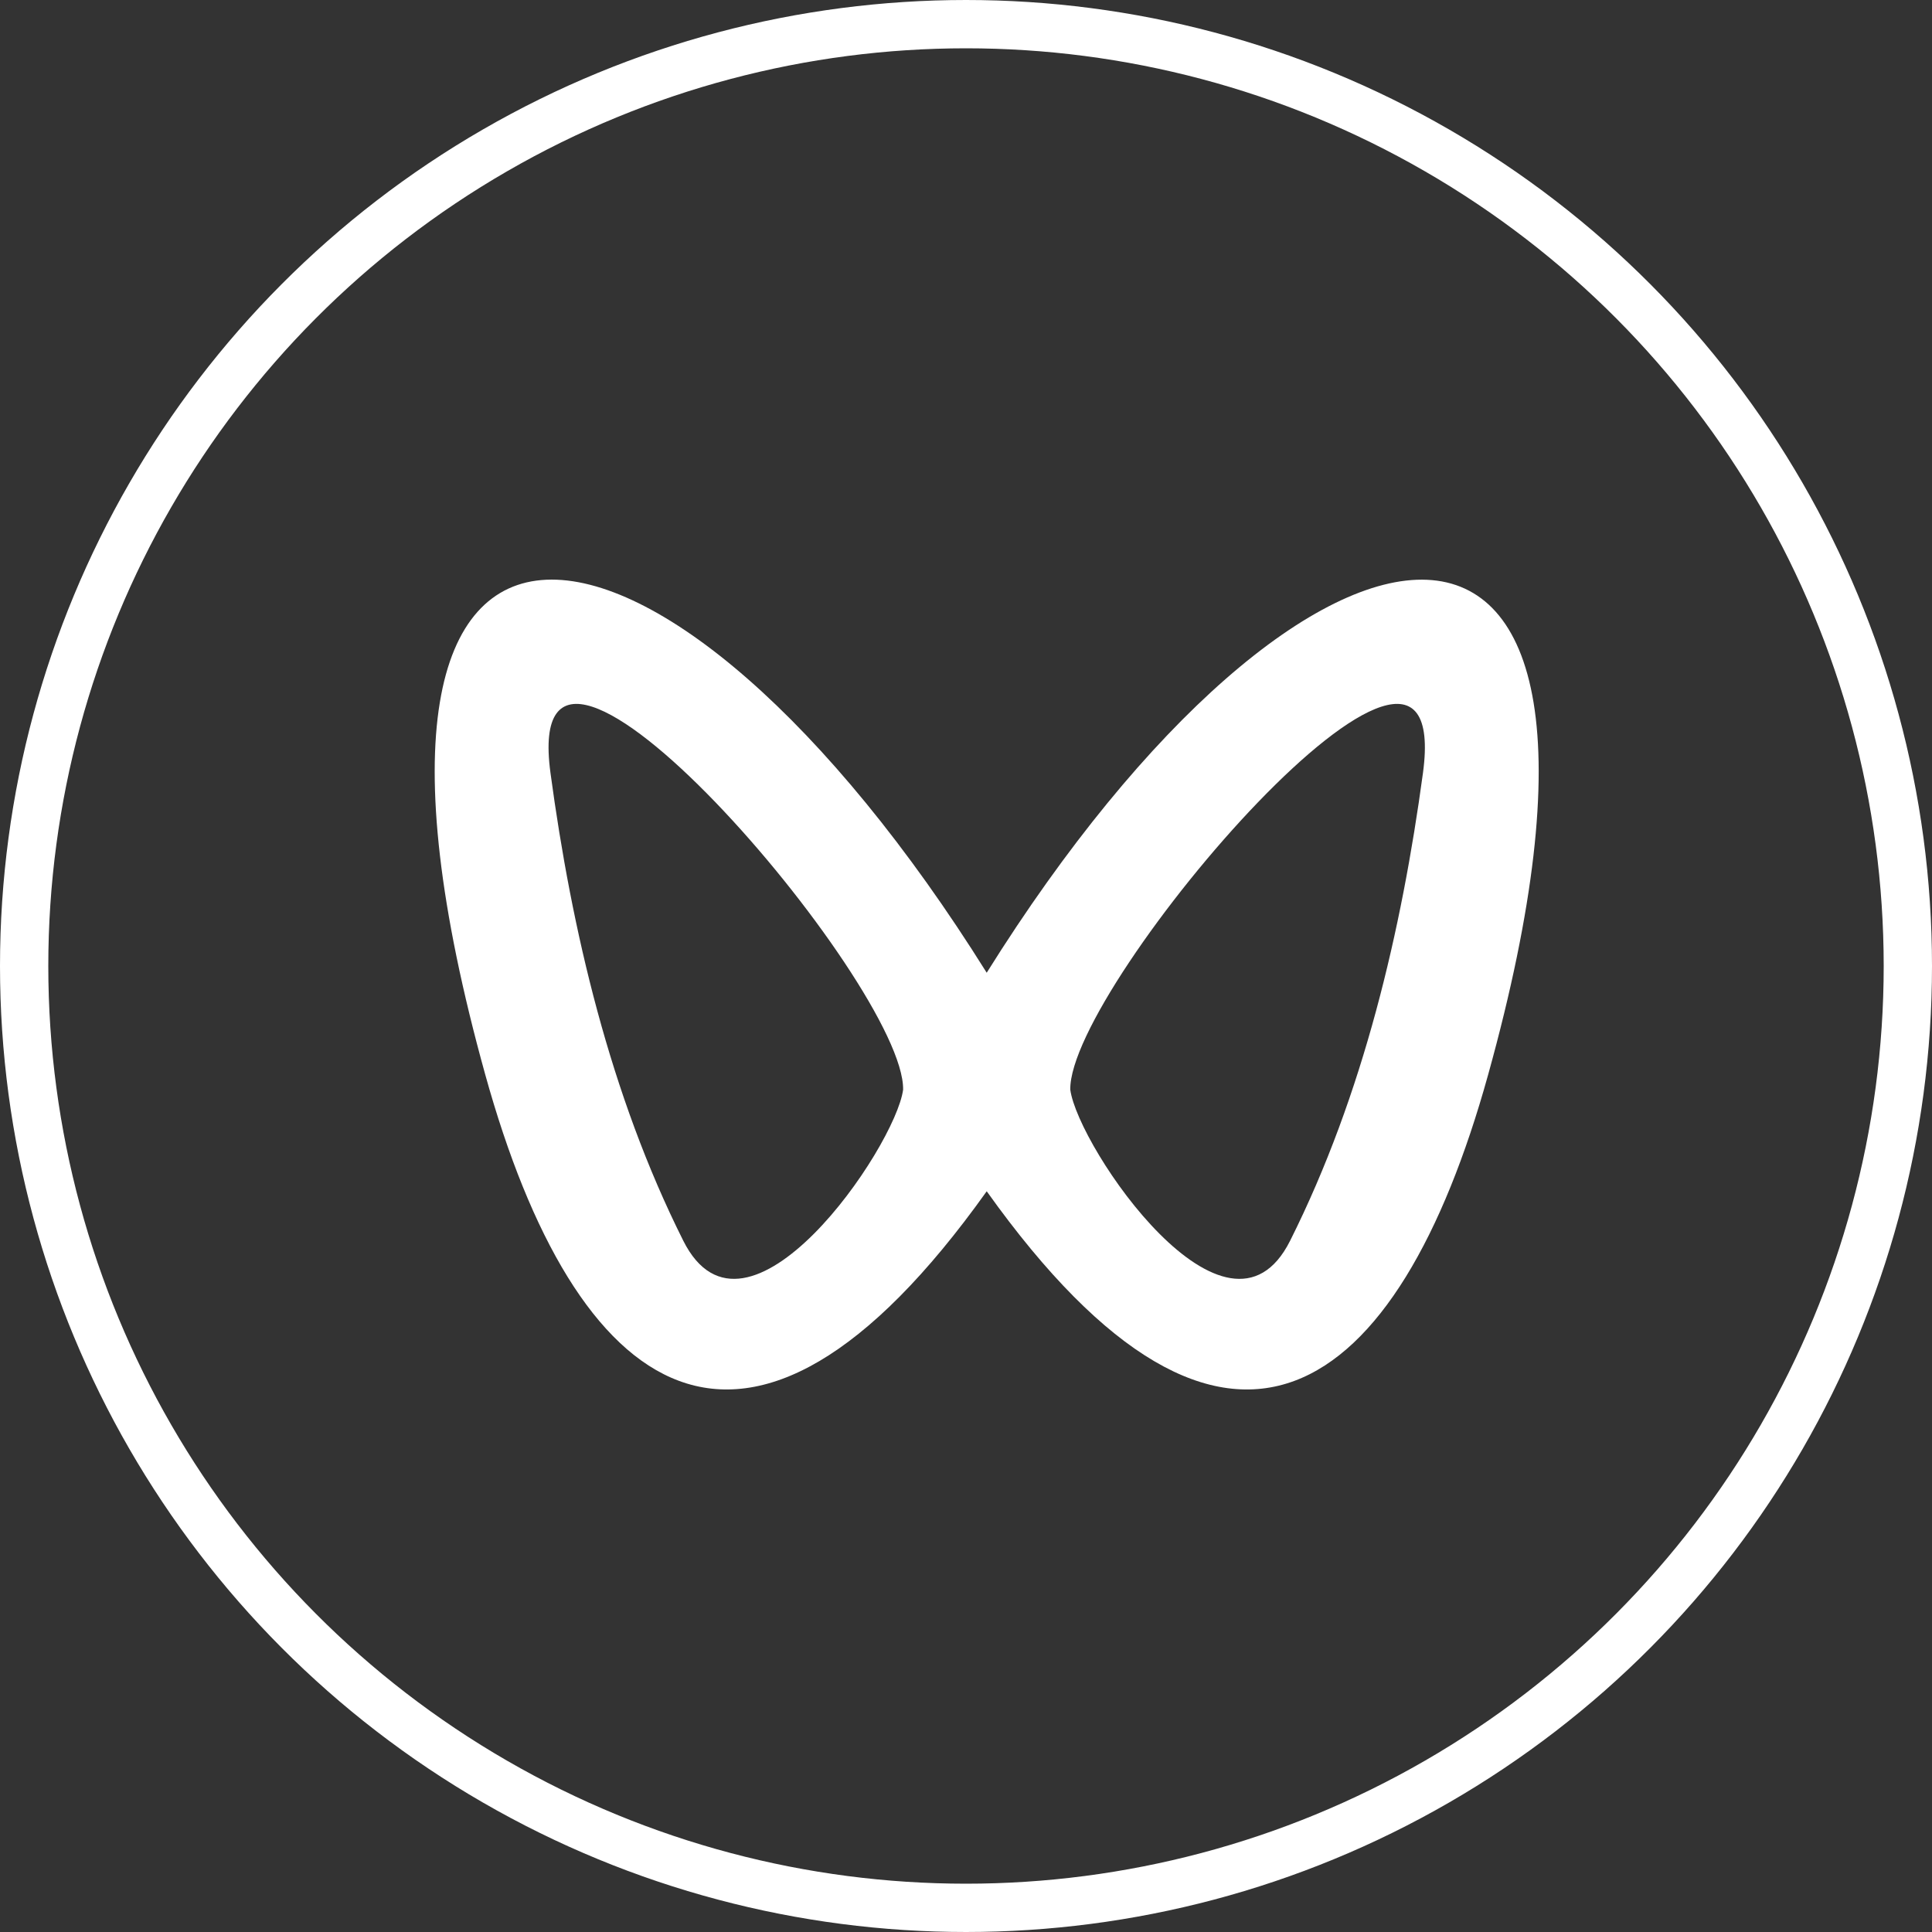 <svg width="40" height="40" viewBox="0 0 40 40" fill="none" xmlns="http://www.w3.org/2000/svg">
<rect x="0" y="0" width="40" height="40" fill="#333333" stroke="none"/>
<g id="Group 3343">
<circle id="Ellipse 30" cx="20" cy="20" r="19.5" stroke="white"/>
<path id="Vector" d="M29.461 16.003C29.02 19.257 28.228 22.66 26.711 25.687C25.412 28.281 22.323 23.763 22.159 22.561C22.122 20.384 30.13 11.05 29.461 16.003ZM14.146 25.687C12.629 22.66 11.836 19.257 11.397 16.003C10.727 11.05 18.737 20.384 18.698 22.561C18.535 23.762 15.446 28.281 14.146 25.687ZM20.429 20.14C13.837 9.592 6.167 8.284 10.048 22.254C11.904 28.939 15.438 31.665 20.429 24.664C25.42 31.665 28.953 28.939 30.809 22.255C34.69 8.285 27.02 9.594 20.429 20.139V20.14Z" fill="white"/>
</g>
</svg>
